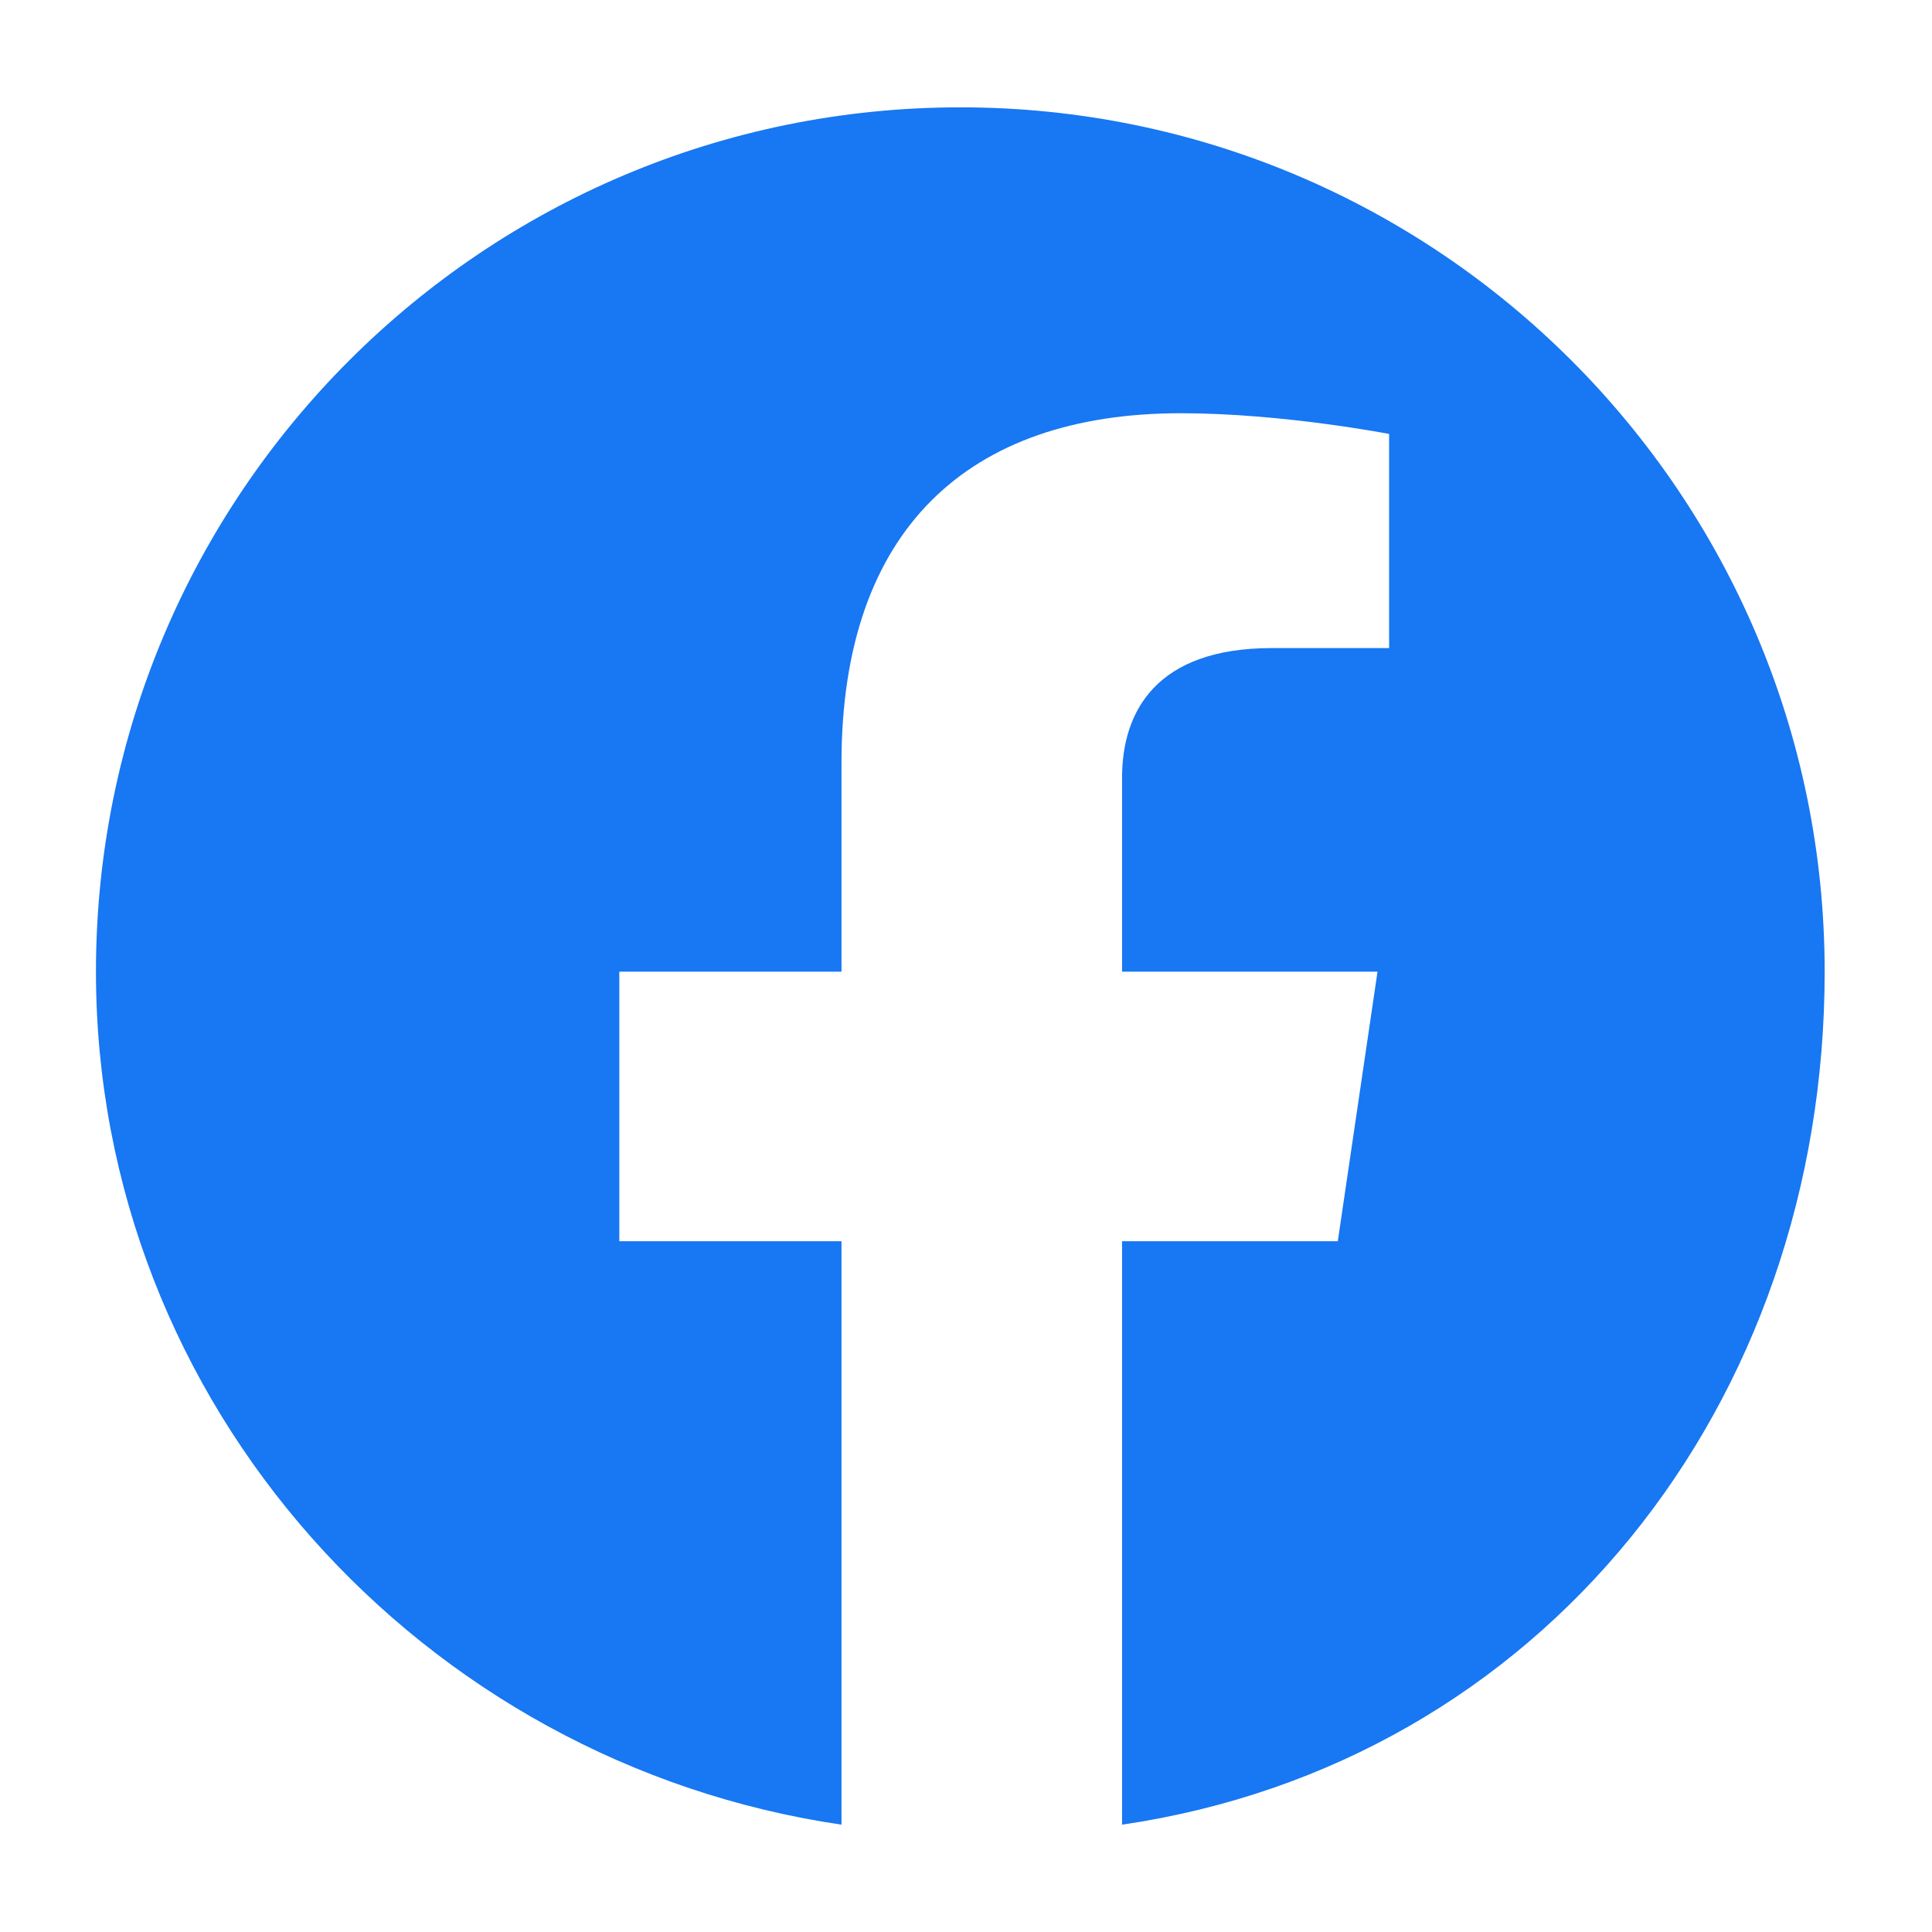 <?xml version="1.0" encoding="UTF-8"?>
<svg width="18" height="18" viewBox="0 0 18 18" xmlns="http://www.w3.org/2000/svg">
    <path d="M17 9.053C17 4.606 13.394 1 8.947 1C4.5 1 0.894 4.606 0.894 9.053C0.894 13.088 3.932 16.426 7.84 17V11.564H5.77V9.053H7.84V7.106C7.84 4.938 9.017 3.85 11.001 3.85C11.947 3.85 12.942 4.043 12.942 4.043V6.038H11.848C10.77 6.038 10.454 6.632 10.454 7.244V9.053H12.834L12.464 11.564H10.454V17C14.362 16.426 17 13.088 17 9.053Z" fill="#1877F2"/>
</svg>
